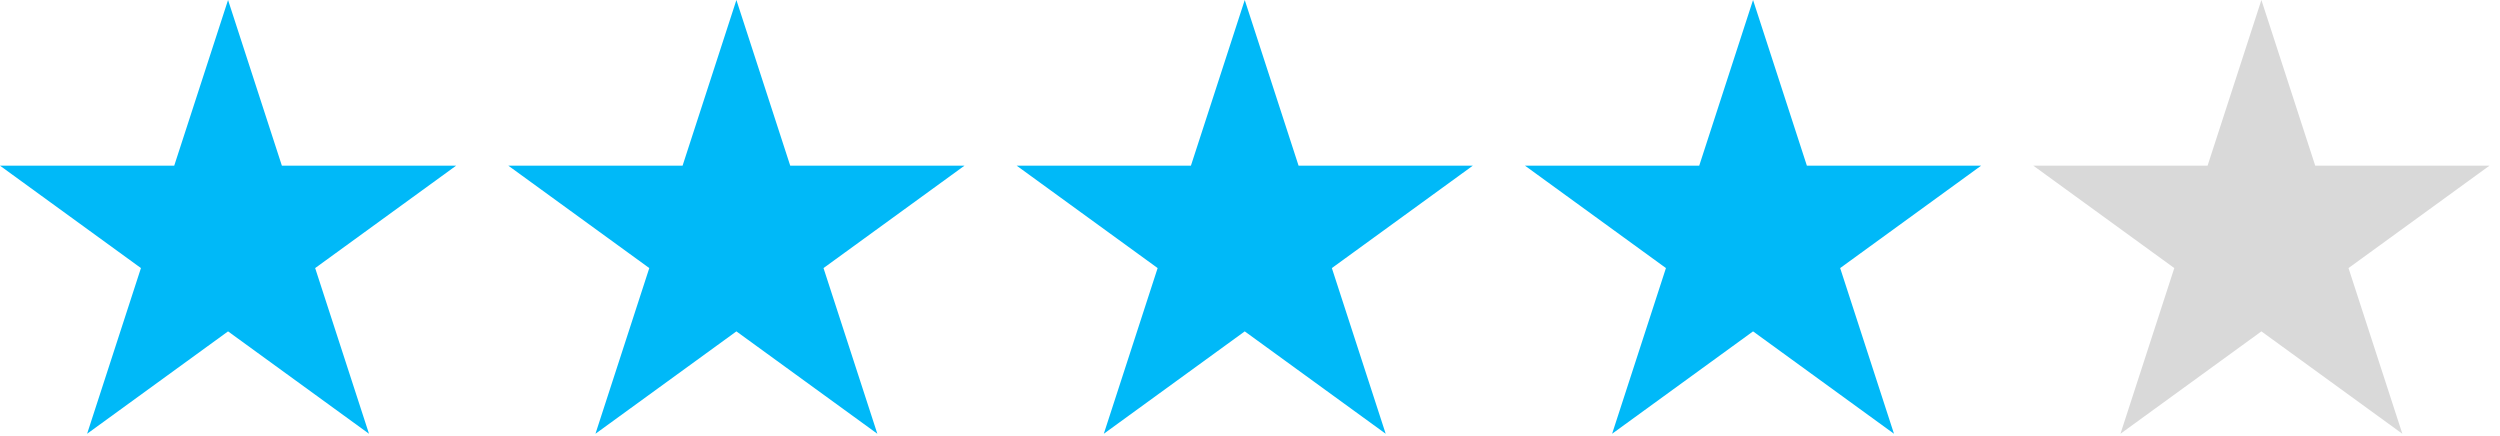 <svg width="109" height="19" viewBox="0 0 109 19" fill="none" xmlns="http://www.w3.org/2000/svg">
<path d="M9.943 0L12.29 7.224H19.886L13.741 11.688L16.088 18.912L9.943 14.448L3.798 18.912L6.145 11.688L0 7.224H7.596L9.943 0Z" fill="#00B9F8"/>
<path d="M32.107 0L34.454 7.224H42.05L35.905 11.688L38.252 18.912L32.107 14.448L25.962 18.912L28.309 11.688L22.164 7.224H29.76L32.107 0Z" fill="#00B9F8"/>
<path d="M54.271 0L56.618 7.224H64.214L58.069 11.688L60.416 18.912L54.271 14.448L48.126 18.912L50.473 11.688L44.328 7.224H51.924L54.271 0Z" fill="#00B9F8"/>
<path d="M76.433 0L78.78 7.224H86.376L80.231 11.688L82.578 18.912L76.433 14.448L70.288 18.912L72.635 11.688L66.49 7.224H74.086L76.433 0Z" fill="#00B9F8"/>
<path d="M98.597 0L100.944 7.224H108.54L102.395 11.688L104.742 18.912L98.597 14.448L92.452 18.912L94.799 11.688L88.654 7.224H96.25L98.597 0Z" fill="#D9D9D9"/>
</svg>
